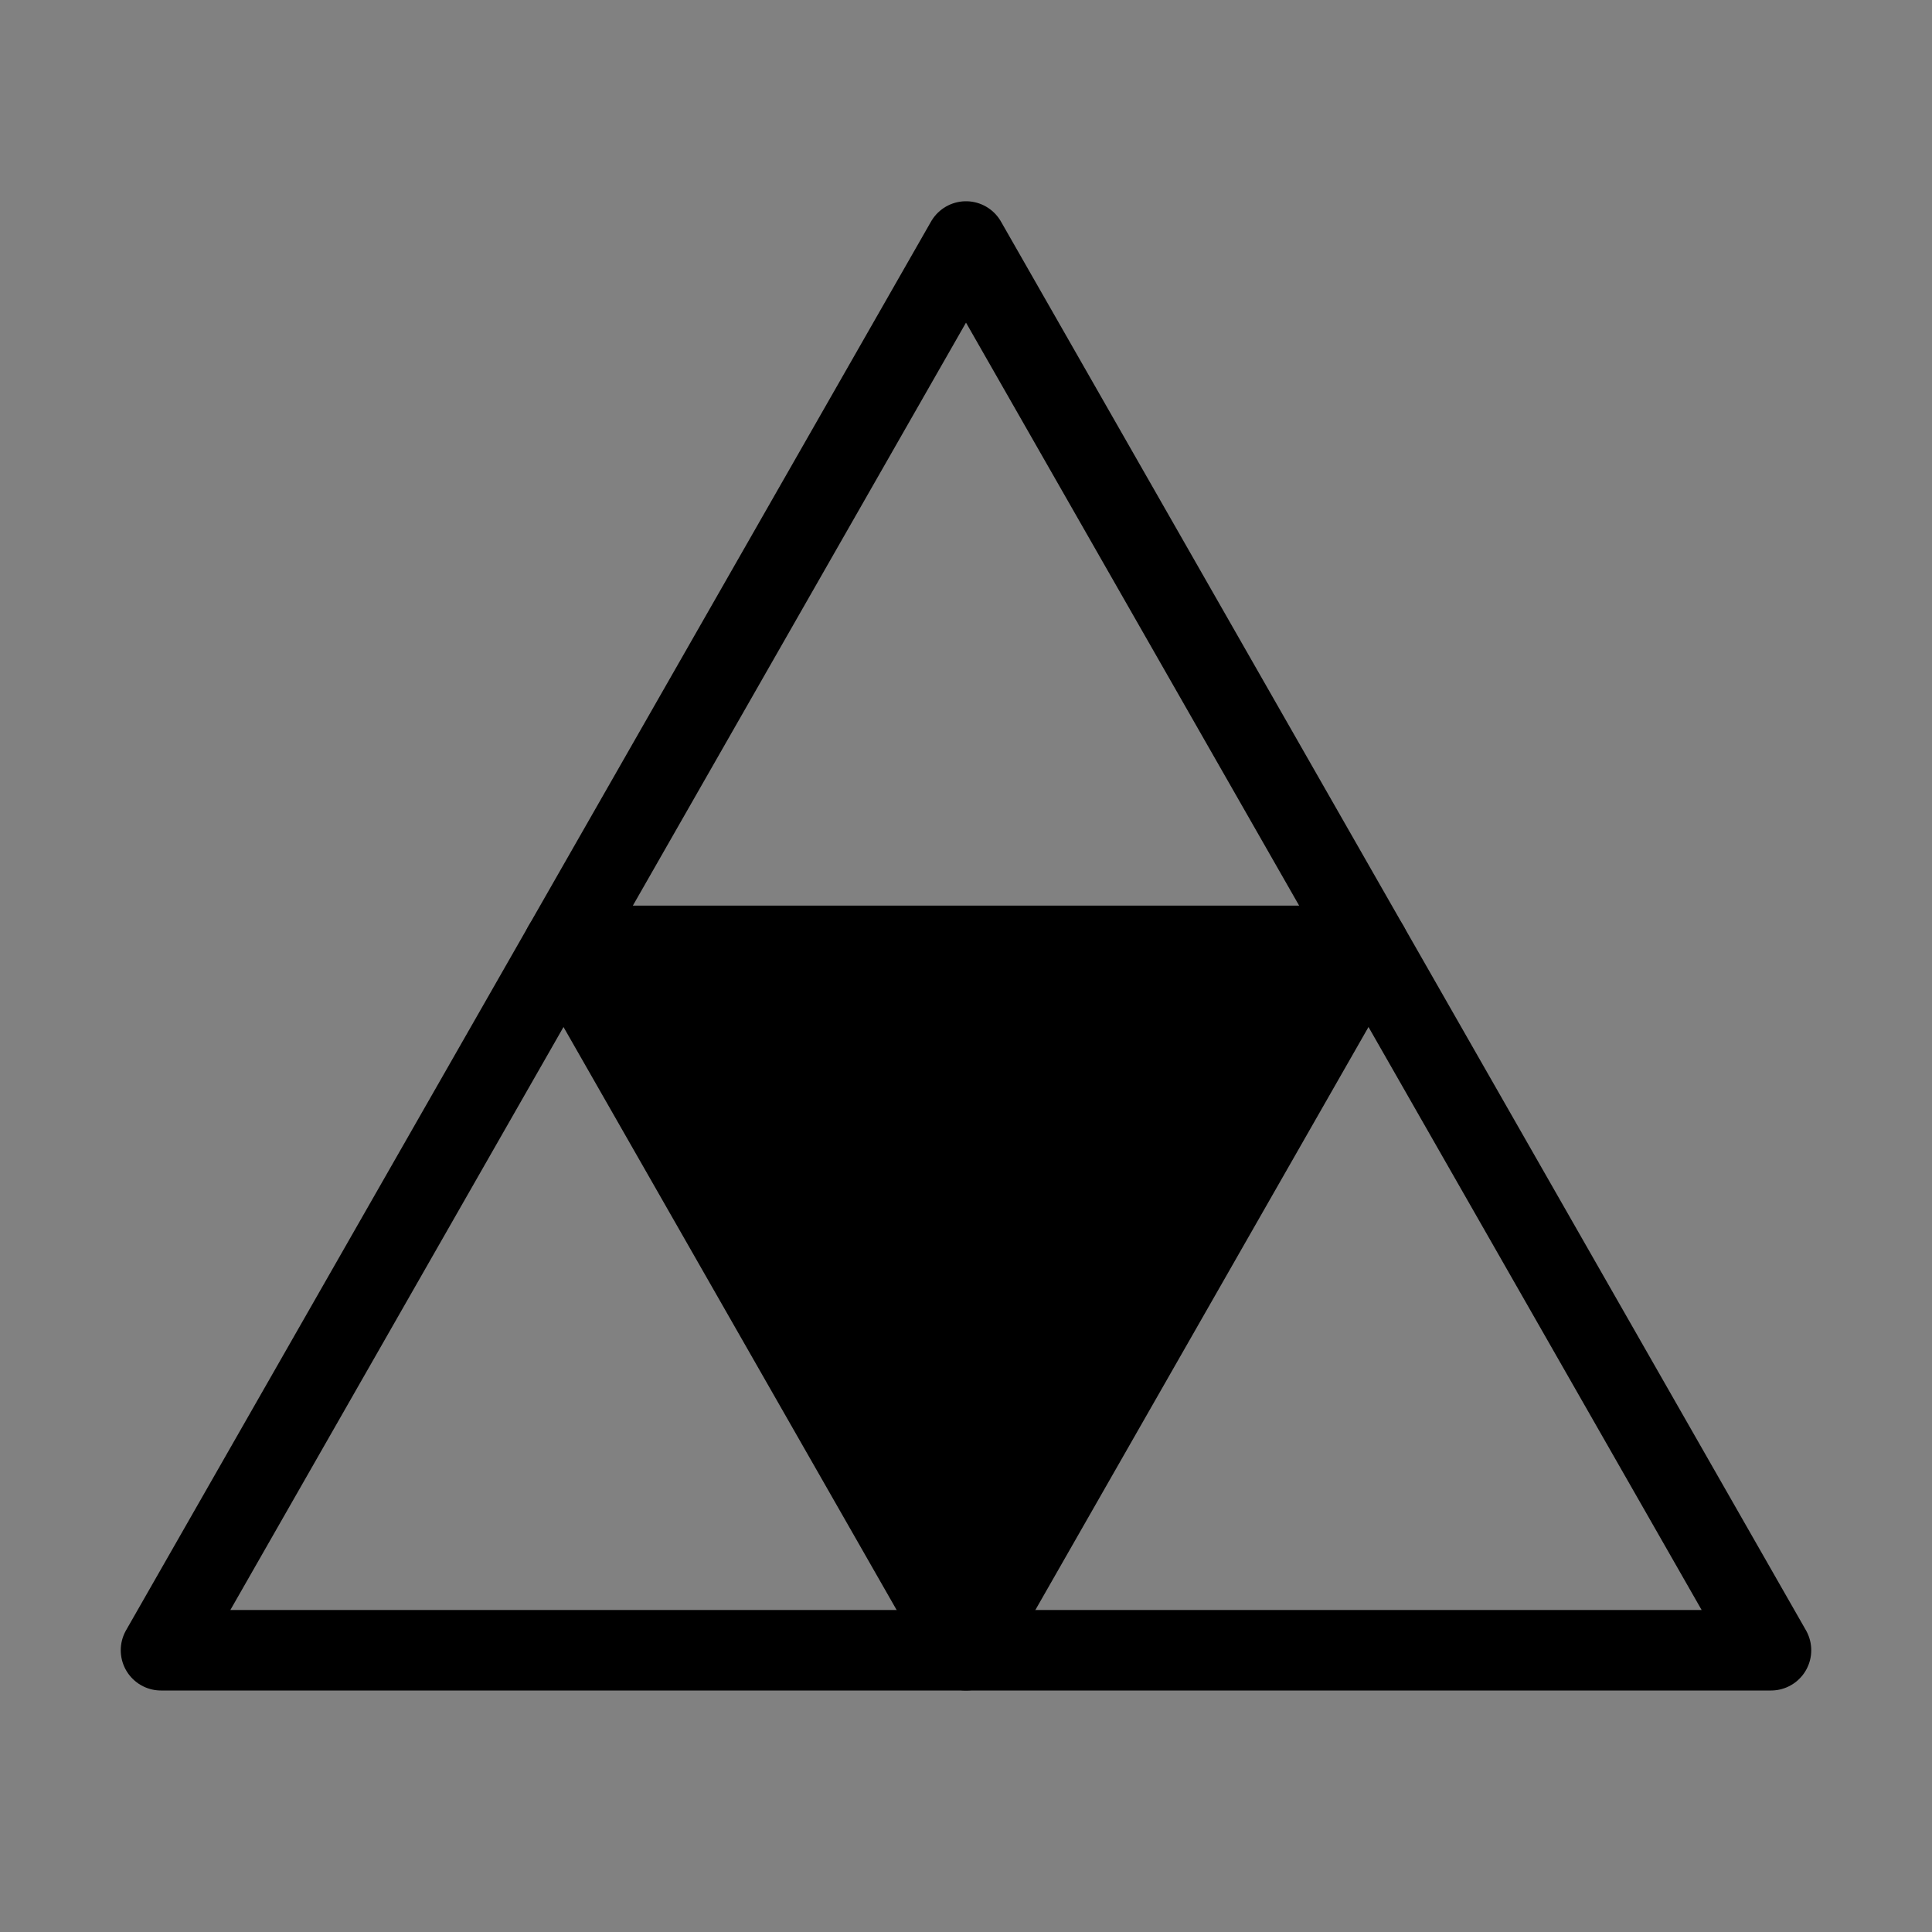 <svg viewBox="0 0 48 48" fill="none" xmlns="http://www.w3.org/2000/svg"><rect x="0" y="0" width="48" height="48" fill="#808080" stroke="none"/><rect width="48" height="48" fill="white" fill-opacity="0.01"/><path d="M4 41H44L24 6L4 41Z" stroke="currentColor" stroke-width="2" stroke-linecap="round" stroke-linejoin="round"/><path d="M34 23.5L24 41L14 23.5H34Z" fill="currentColor" stroke="currentColor" stroke-width="2" stroke-linecap="round" stroke-linejoin="round"/></svg>